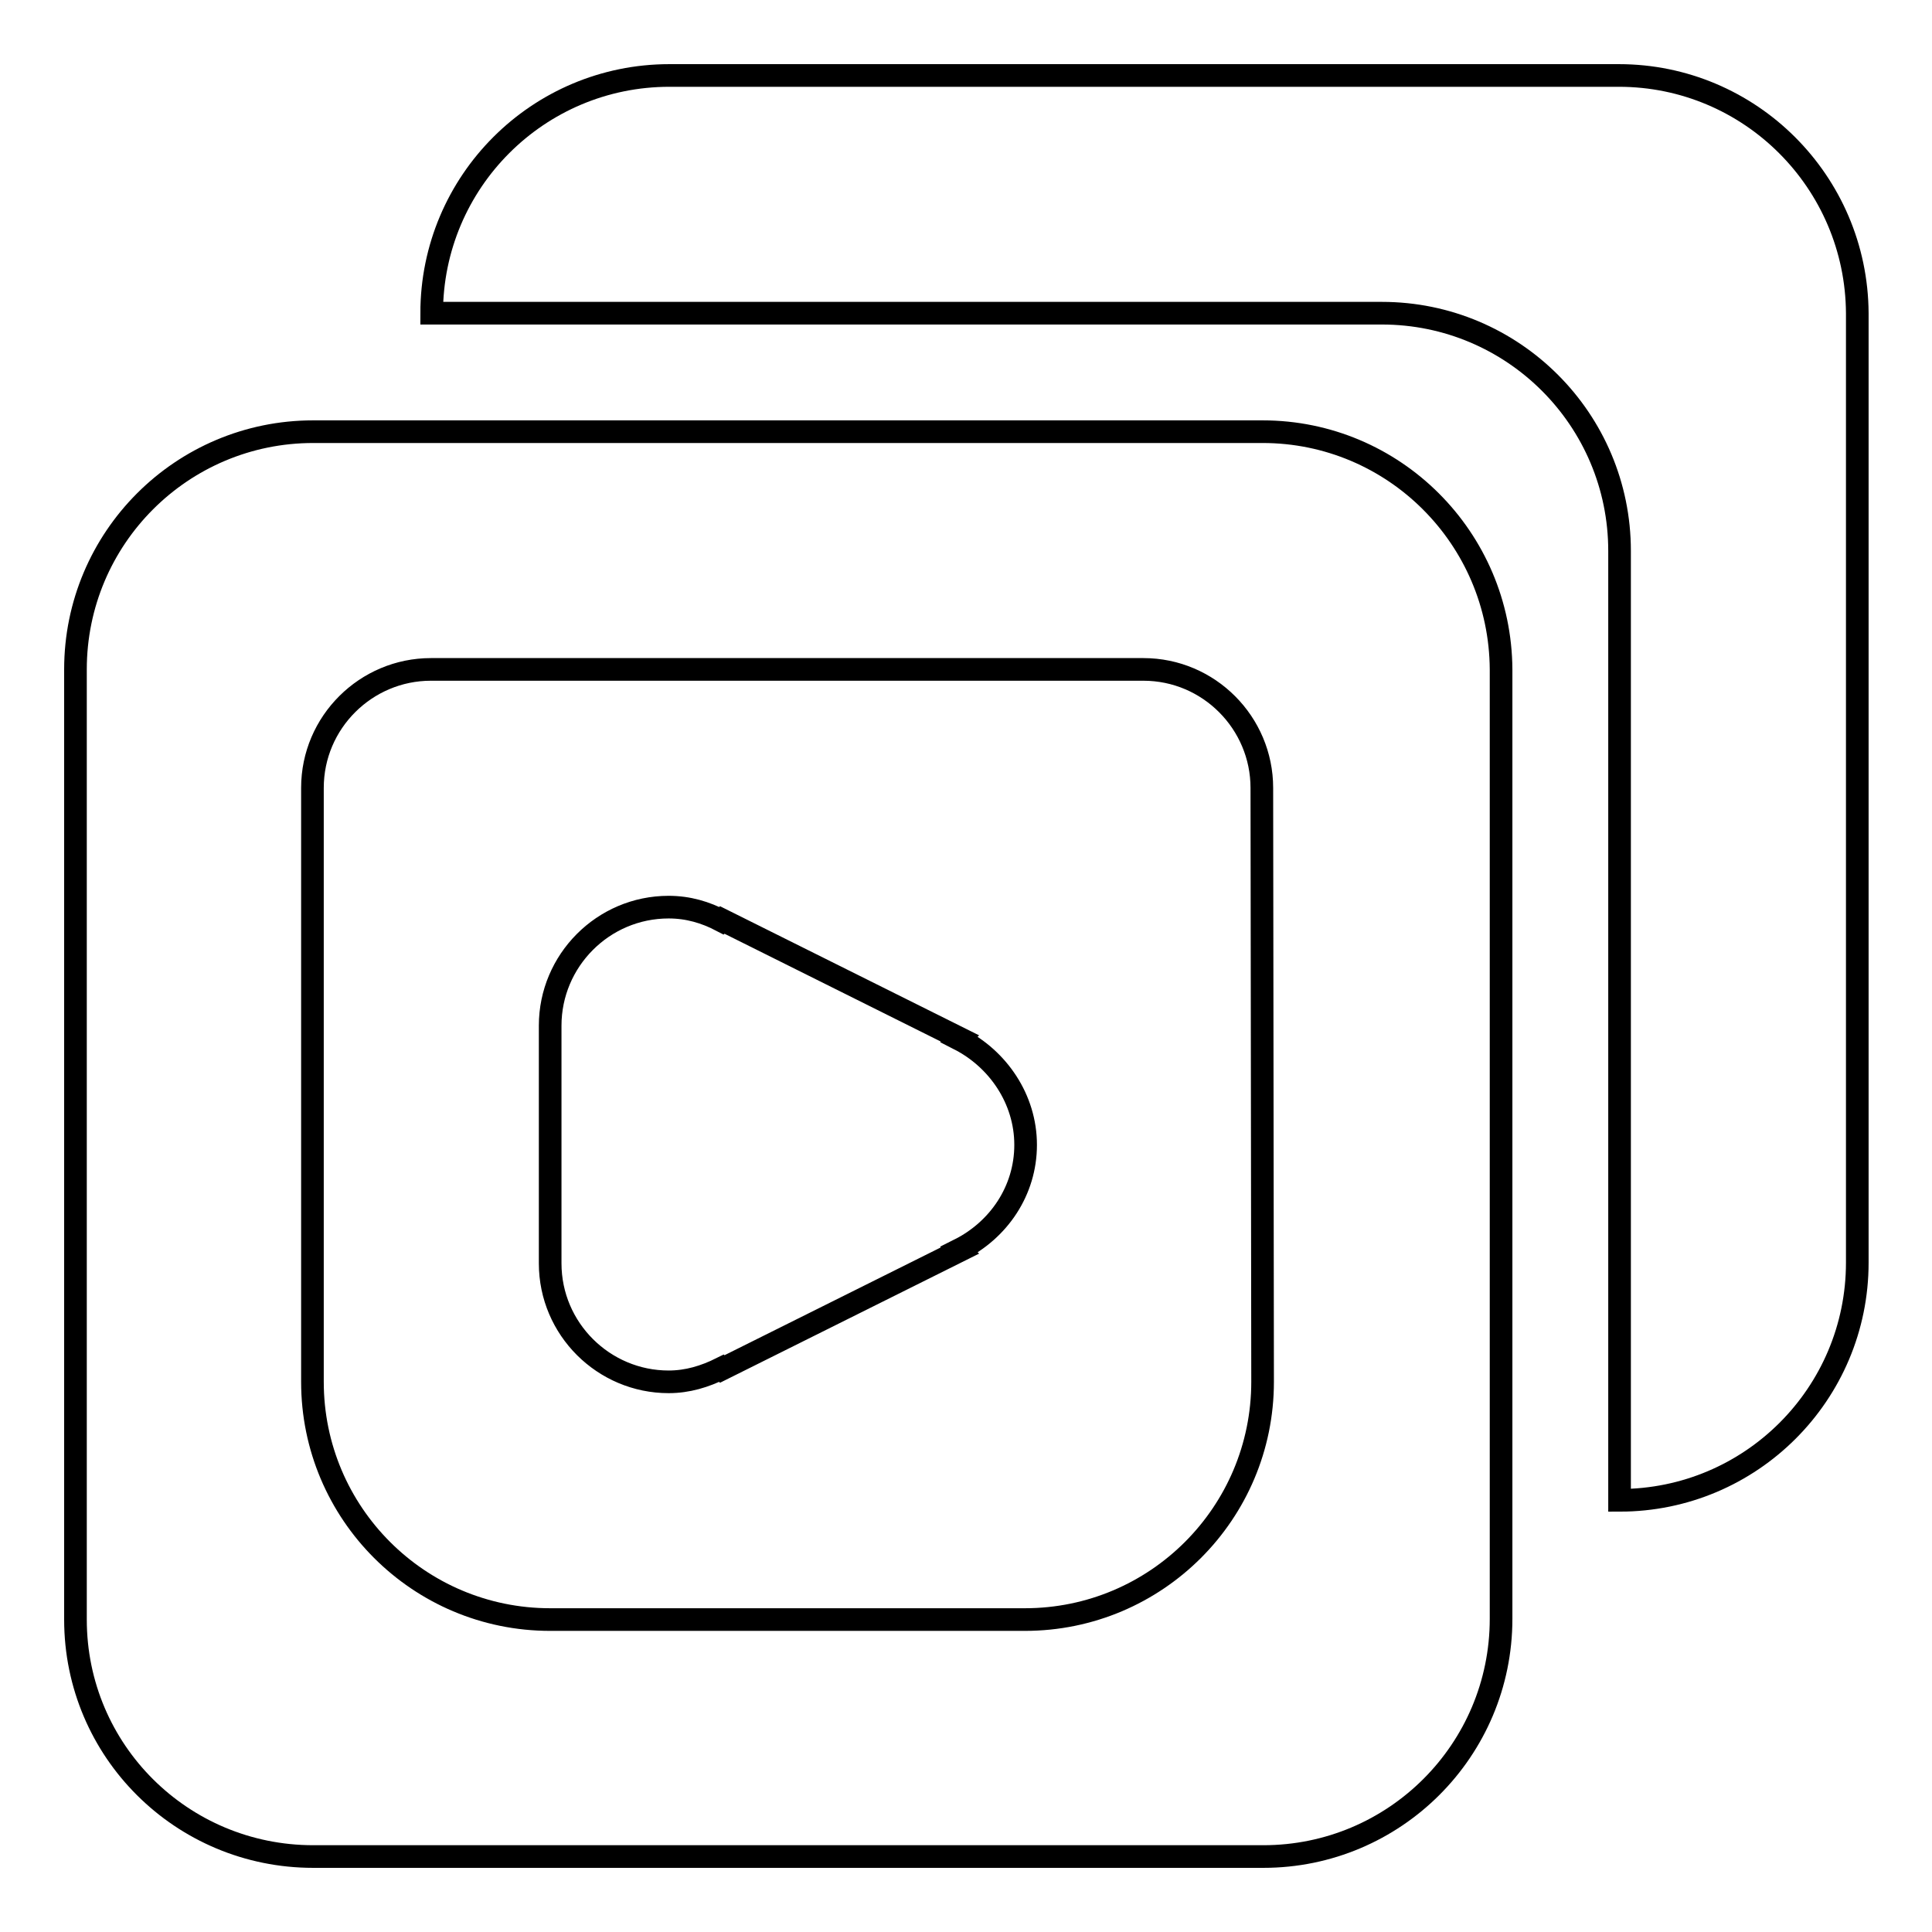 <?xml version="1.0" encoding="utf-8"?>
<!-- Svg Vector Icons : http://www.onlinewebfonts.com/icon -->
<!DOCTYPE svg PUBLIC "-//W3C//DTD SVG 1.1//EN" "http://www.w3.org/Graphics/SVG/1.1/DTD/svg11.dtd">
<svg version="1.1" xmlns="http://www.w3.org/2000/svg" xmlns:xlink="http://www.w3.org/1999/xlink" x="0px" y="0px" viewBox="0 0 256 256" enable-background="new 0 0 256 256" xml:space="preserve">
<g><g><path stroke-width="3" fill-opacity="0" stroke="#000000"  d="M167.3,57.2H41.5C24.1,57.2,10,71.3,10,88.7v125.9c0,17.4,14.1,31.4,31.5,31.4h125.9c17.4,0,31.5-14.1,31.5-31.5V88.7C198.8,71.3,184.7,57.2,167.3,57.2z M167.3,183.1c0,17.4-14.1,31.5-31.5,31.5H72.9c-17.4,0-31.5-14.1-31.5-31.5v-78.7c0-8.7,7.1-15.7,15.7-15.7h94.4c8.7,0,15.7,7.1,15.7,15.7L167.3,183.1L167.3,183.1z M214.5,10H88.7c-17.4,0-31.5,14.1-31.5,31.5h125.9c17.4,0,31.5,14.1,31.5,31.5v125.8c17.4,0,31.5-14.1,31.5-31.5V41.5C246,24.1,231.9,10,214.5,10z M127.1,137.7l0.1-0.1l-31.5-15.7l-0.1,0.1c-2.1-1.1-4.4-1.8-7-1.8c-8.7,0-15.7,7.1-15.7,15.7v31.5c0,8.7,7.1,15.7,15.7,15.7c2.5,0,4.8-0.7,7-1.8l0.1,0.1l31.5-15.7l-0.1-0.1c5.2-2.6,8.8-7.8,8.8-13.9S132.2,140.3,127.1,137.7z"/></g></g>
</svg>